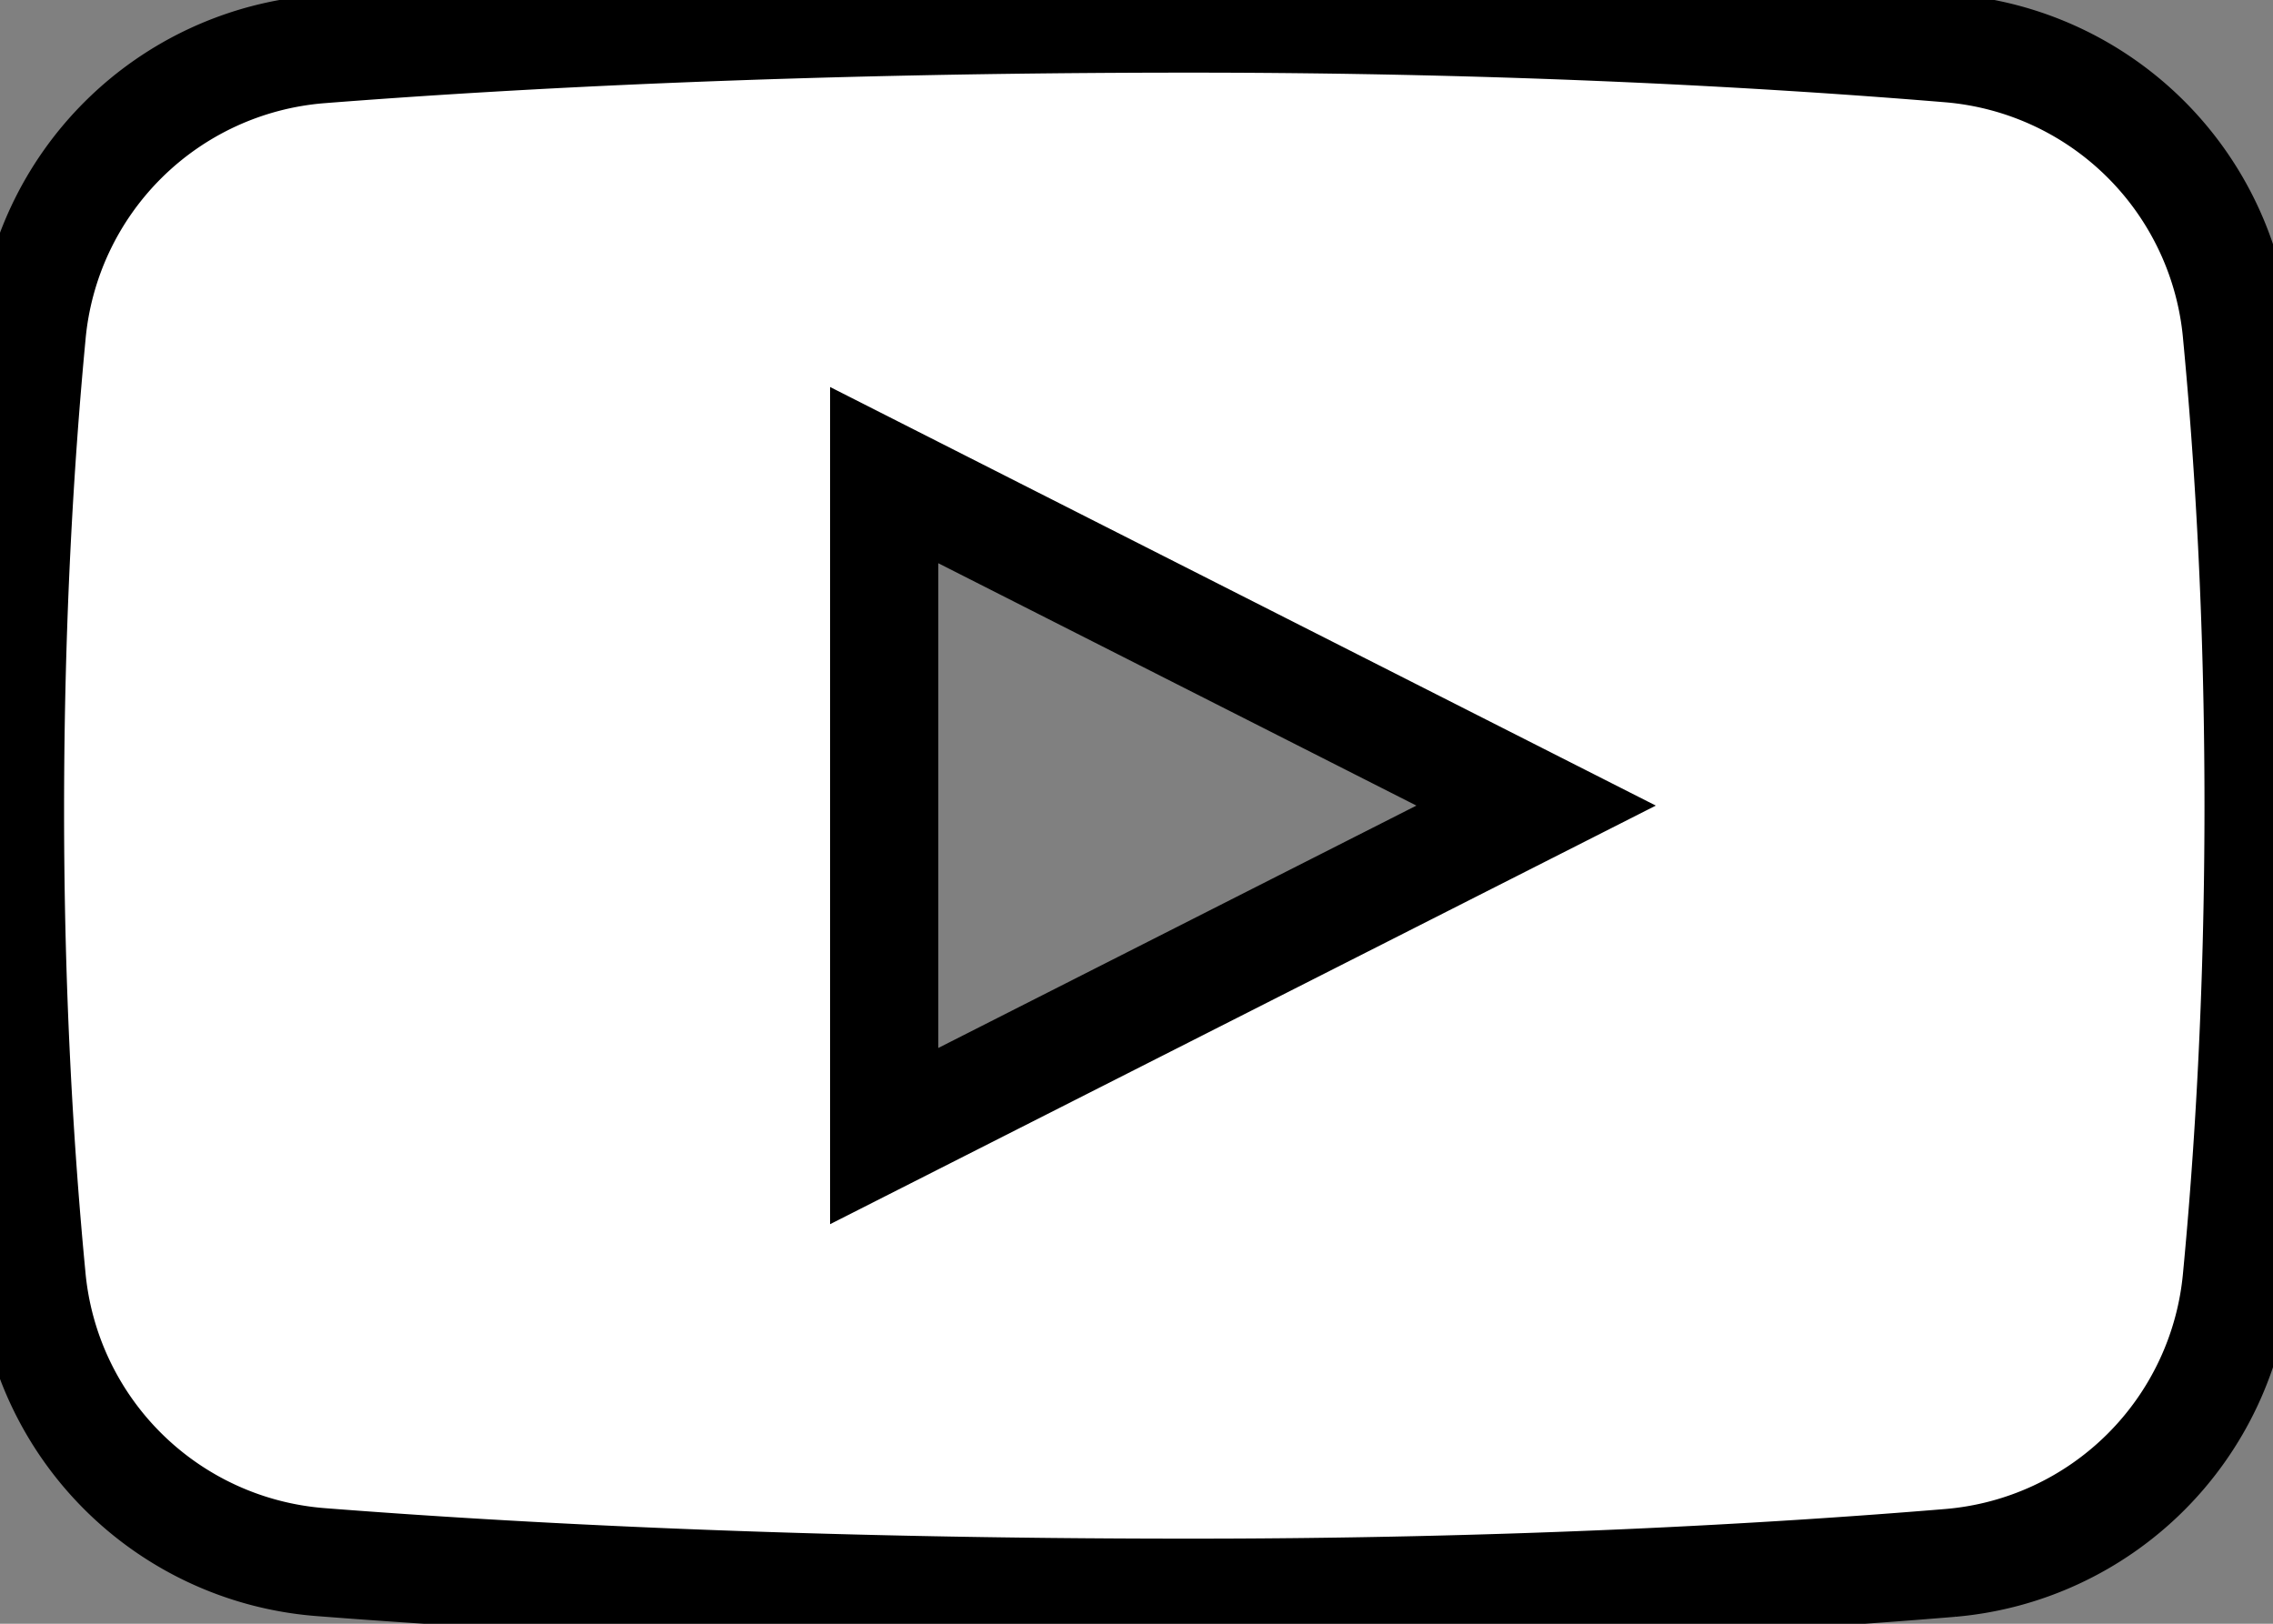 <svg width="21" height="15" xmlns="http://www.w3.org/2000/svg">
 <rect width="100%" height="100%" fill="#808080" stroke="none"/>
 <title/>

 <g>
  <title>background</title>
  <rect fill="none" id="canvas_background" height="17" width="23" y="-1" x="-1"/>
 </g>
 <g>
  <title>Layer 1</title>
  <path stroke="null" fill="#FFFFFF" id="svg_1" d="m20.667,3.084a2.908,2.908 0 0 0 -2.648,-2.637c-1.628,-0.135 -4.042,-0.276 -7.02,-0.276c-3.586,0 -6.293,0.147 -8.044,0.284a2.908,2.908 0 0 0 -2.663,2.64c-0.107,1.127 -0.2,2.616 -0.2,4.391c0,1.731 0.092,3.193 0.199,4.307a2.907,2.907 0 0 0 2.663,2.637c1.75,0.137 4.458,0.284 8.045,0.284c2.978,0 5.392,-0.141 7.02,-0.276a2.907,2.907 0 0 0 2.648,-2.637c0.107,-1.121 0.2,-2.6 0.2,-4.358s-0.093,-3.236 -0.2,-4.358zm-12.498,7.41l0,-6.105l6.023,3.053l-6.023,3.053z"/>
 </g>
</svg>